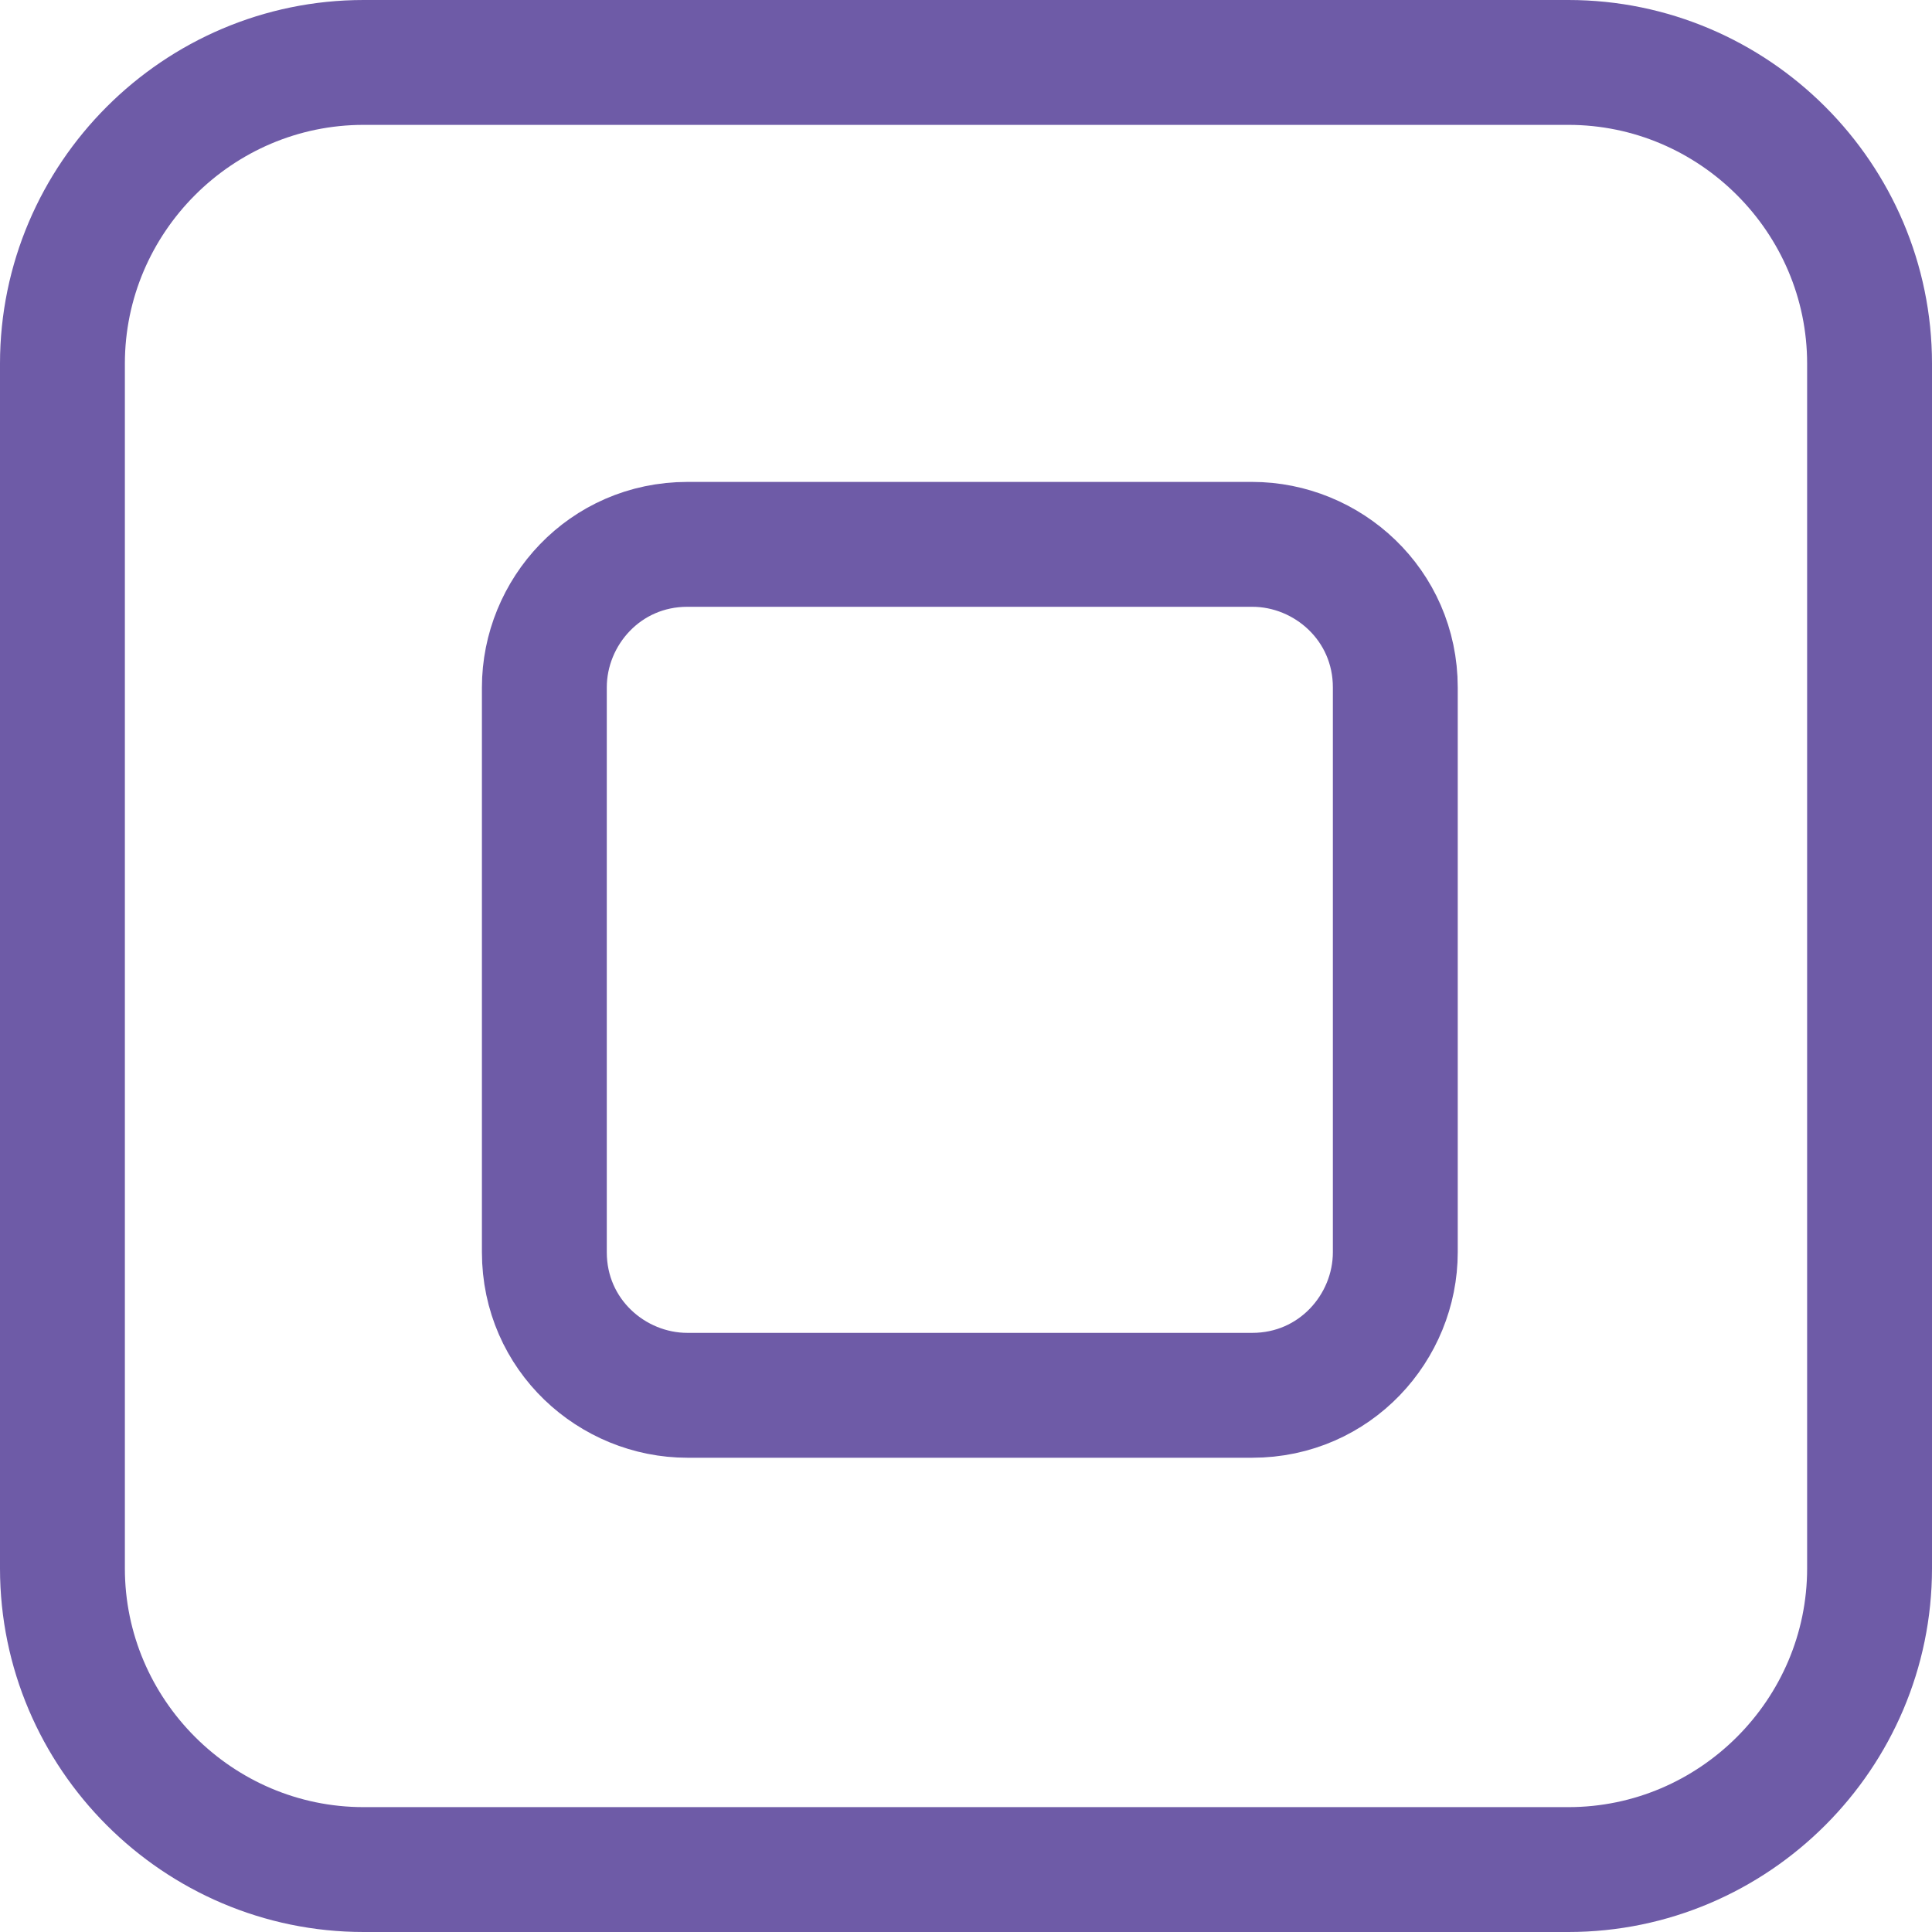 <svg viewBox="0 0 23.208 23.208" xmlns="http://www.w3.org/2000/svg" data-name="Layer 2" id="Layer_2">
  <defs>
    <style>
      .cls-1 {
        fill: none;
        stroke: #6e5ba7;
        stroke-linecap: round;
        stroke-linejoin: round;
        stroke-width: 1.5px;
      }
    </style>
  </defs>
  <g data-name="Layer 2" id="Layer_2-2">
    <g data-name="Layer 1-2" id="Layer_1-2">
      <g>
        <path d="M.75,4.368C.75,2.378,2.378.75,4.368.75h14.472c1.99,0,3.618,1.628,3.618,3.618v14.472c0,1.99-1.628,3.618-3.618,3.618H4.368c-1.99,0-3.618-1.628-3.618-3.618,0,0,0-14.472,0-14.472Z" class="cls-1"></path>
        <path d="M6.539,8.258c0-.904.724-1.719,1.719-1.719h6.784c.904,0,1.719.724,1.719,1.719v6.784c0,.904-.724,1.719-1.719,1.719h-6.784c-.904,0-1.719-.724-1.719-1.719,0,0,0-6.784,0-6.784Z" class="cls-1"></path>
      </g>
    </g>
  </g>
</svg>